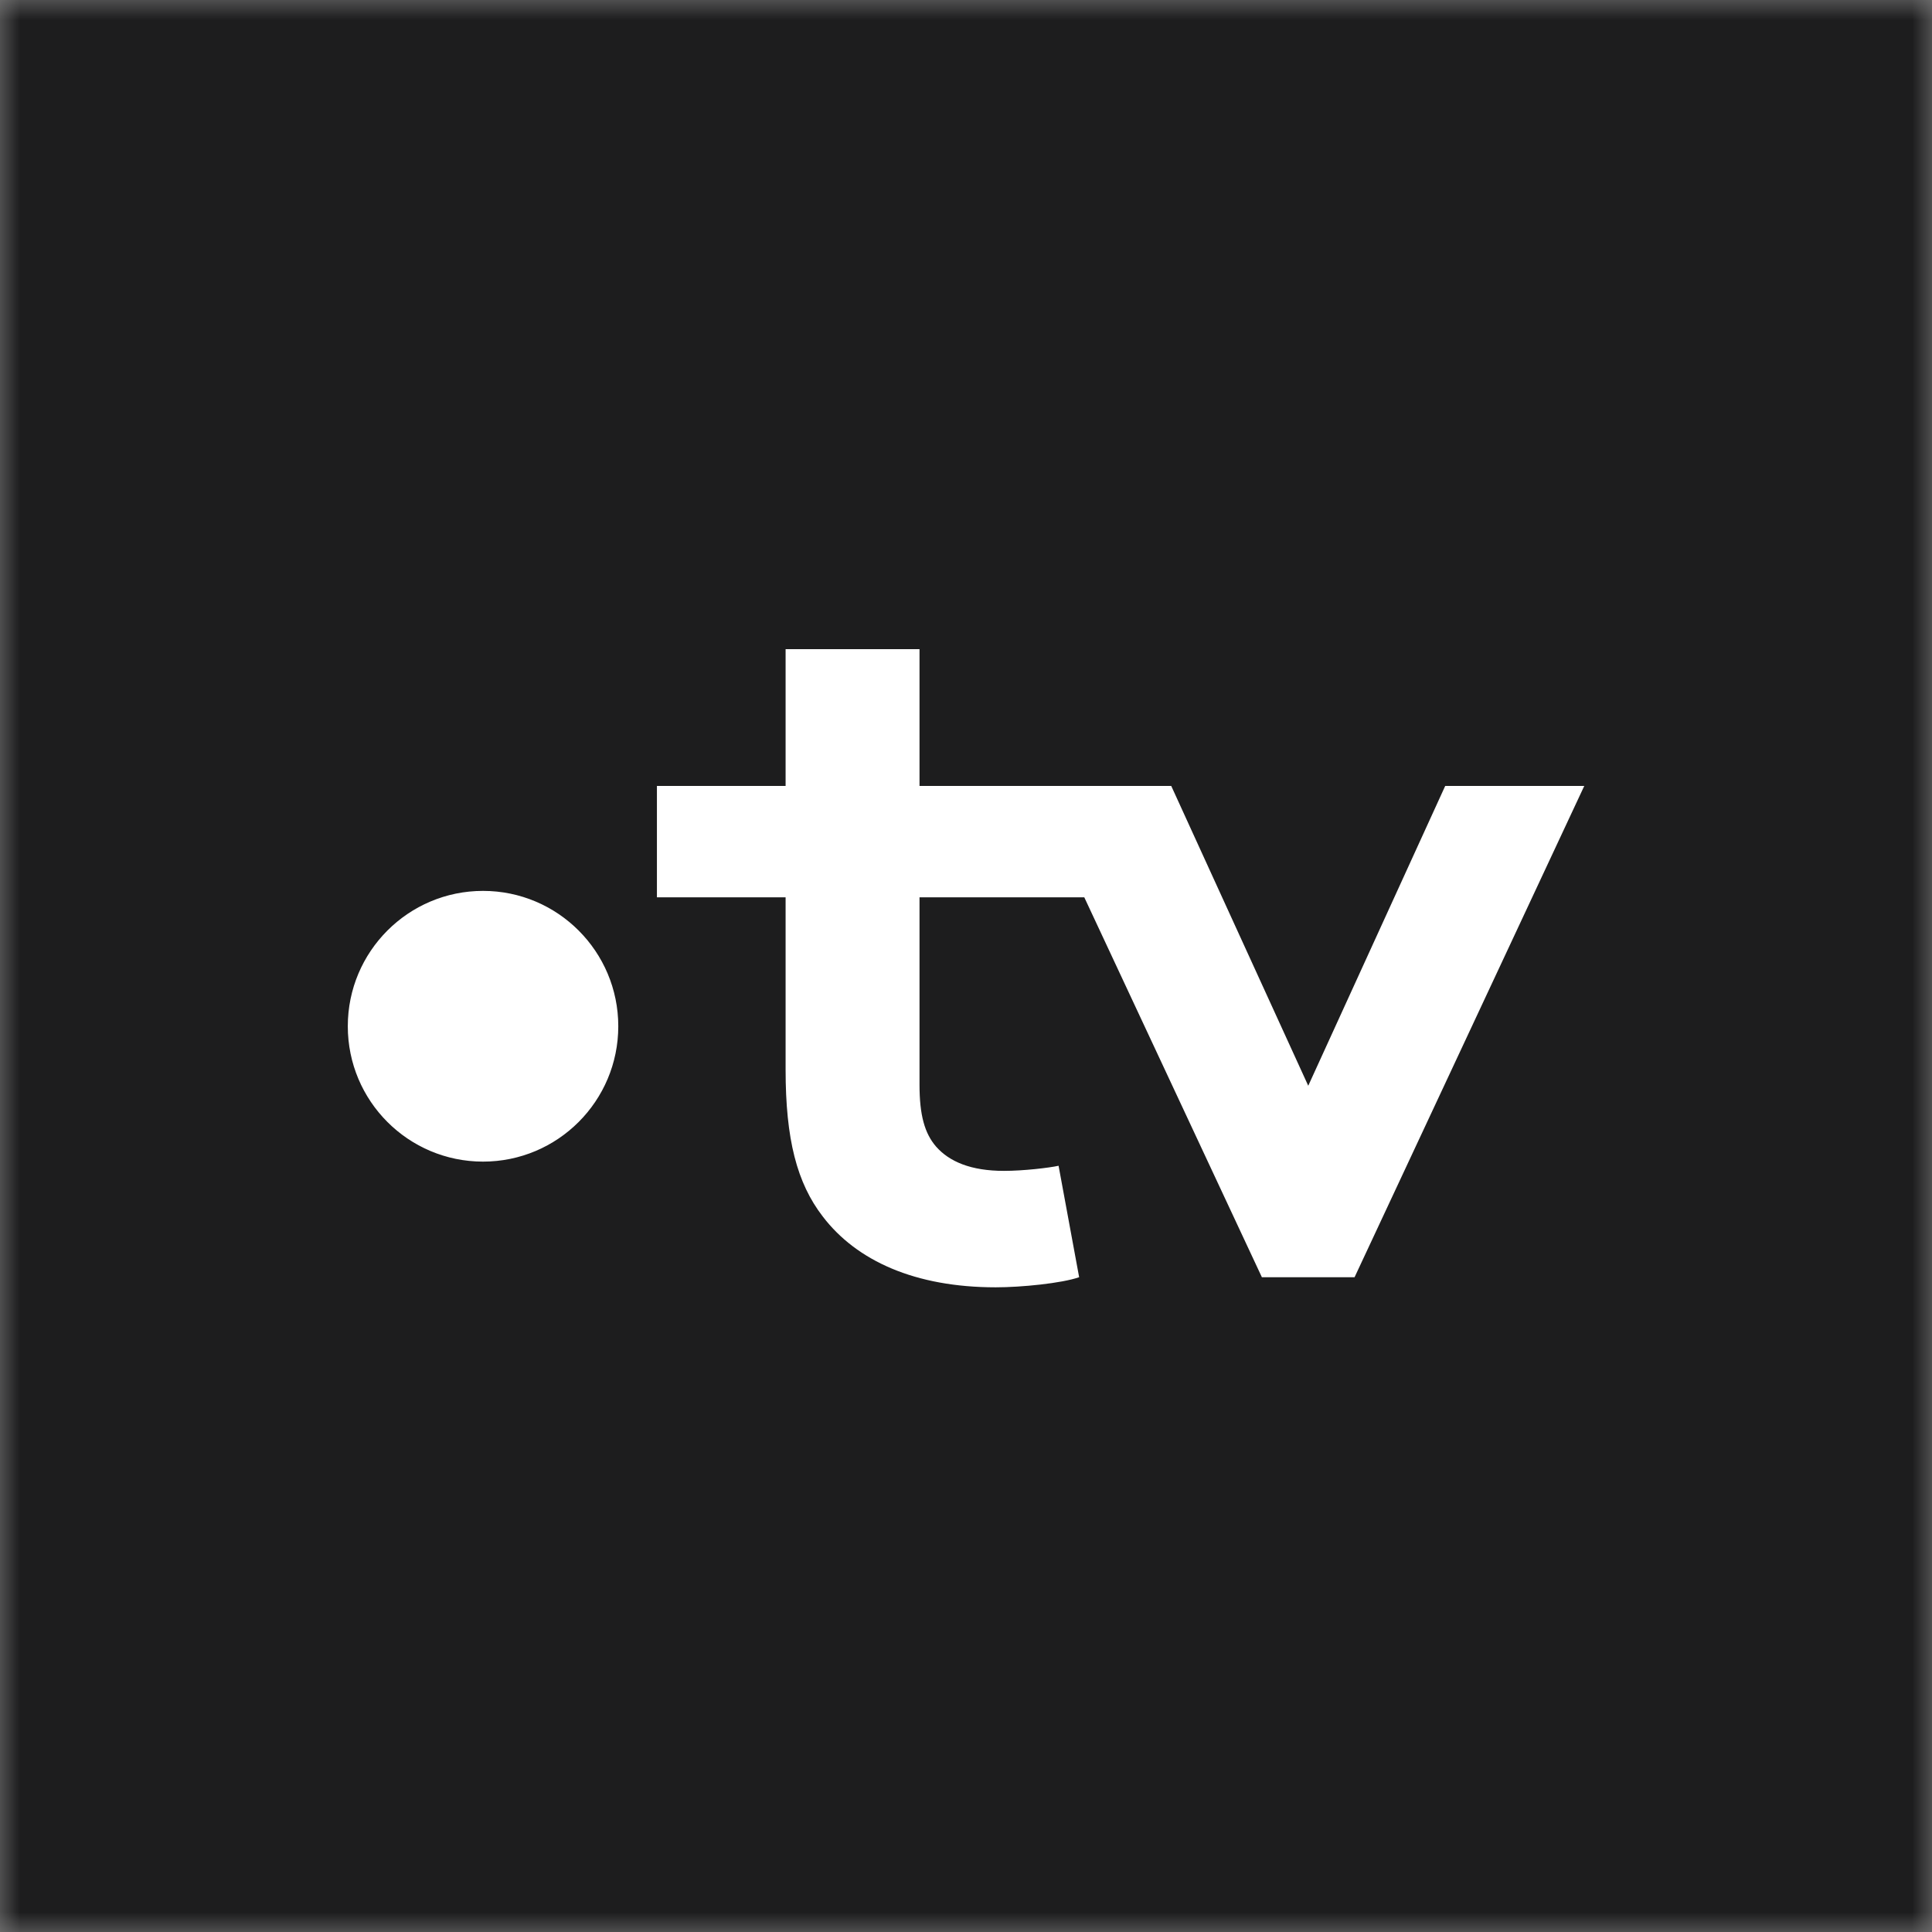 <svg width="48" height="48" viewBox="0 0 48 48" fill="none" xmlns="http://www.w3.org/2000/svg">
<rect x="0" y="0" width="48" height="48" fill="#808080" stroke="none"/>
<g clip-path="url(#clip0_1892_75381)">
<mask id="mask0_1892_75381" style="mask-type:luminance" maskUnits="userSpaceOnUse" x="0" y="0" width="48" height="48">
<path d="M48 0H0V48H48V0Z" fill="white"/>
</mask>
<g mask="url(#mask0_1892_75381)">
<path d="M48 0H0V48H48V0Z" fill="#1D1D1E"/>
<path fill-rule="evenodd" clip-rule="evenodd" d="M22.845 19.526V16.128H19.518V19.526H16.321V22.294H19.518V26.573C19.518 28.309 19.8 29.391 20.44 30.222C21.284 31.329 22.743 31.983 24.739 31.983C25.378 31.983 26.376 31.883 26.811 31.732L26.3 28.963C26.069 29.014 25.43 29.09 24.943 29.09C24.125 29.09 23.587 28.863 23.255 28.485C22.973 28.158 22.845 27.705 22.845 26.95V22.294H26.939L31.351 31.732H33.654L39.361 19.526H35.906L32.503 26.975L29.099 19.526H22.845ZM15.361 25.497C15.361 27.355 13.856 28.86 12.001 28.86C10.145 28.86 8.641 27.355 8.641 25.497C8.641 23.64 10.145 22.134 12.001 22.134C13.856 22.134 15.361 23.64 15.361 25.497Z" fill="white"/>
</g>
</g>
<defs>
<clipPath id="clip0_1892_75381">
<rect width="48" height="48" fill="white"/>
</clipPath>
</defs>
</svg>
